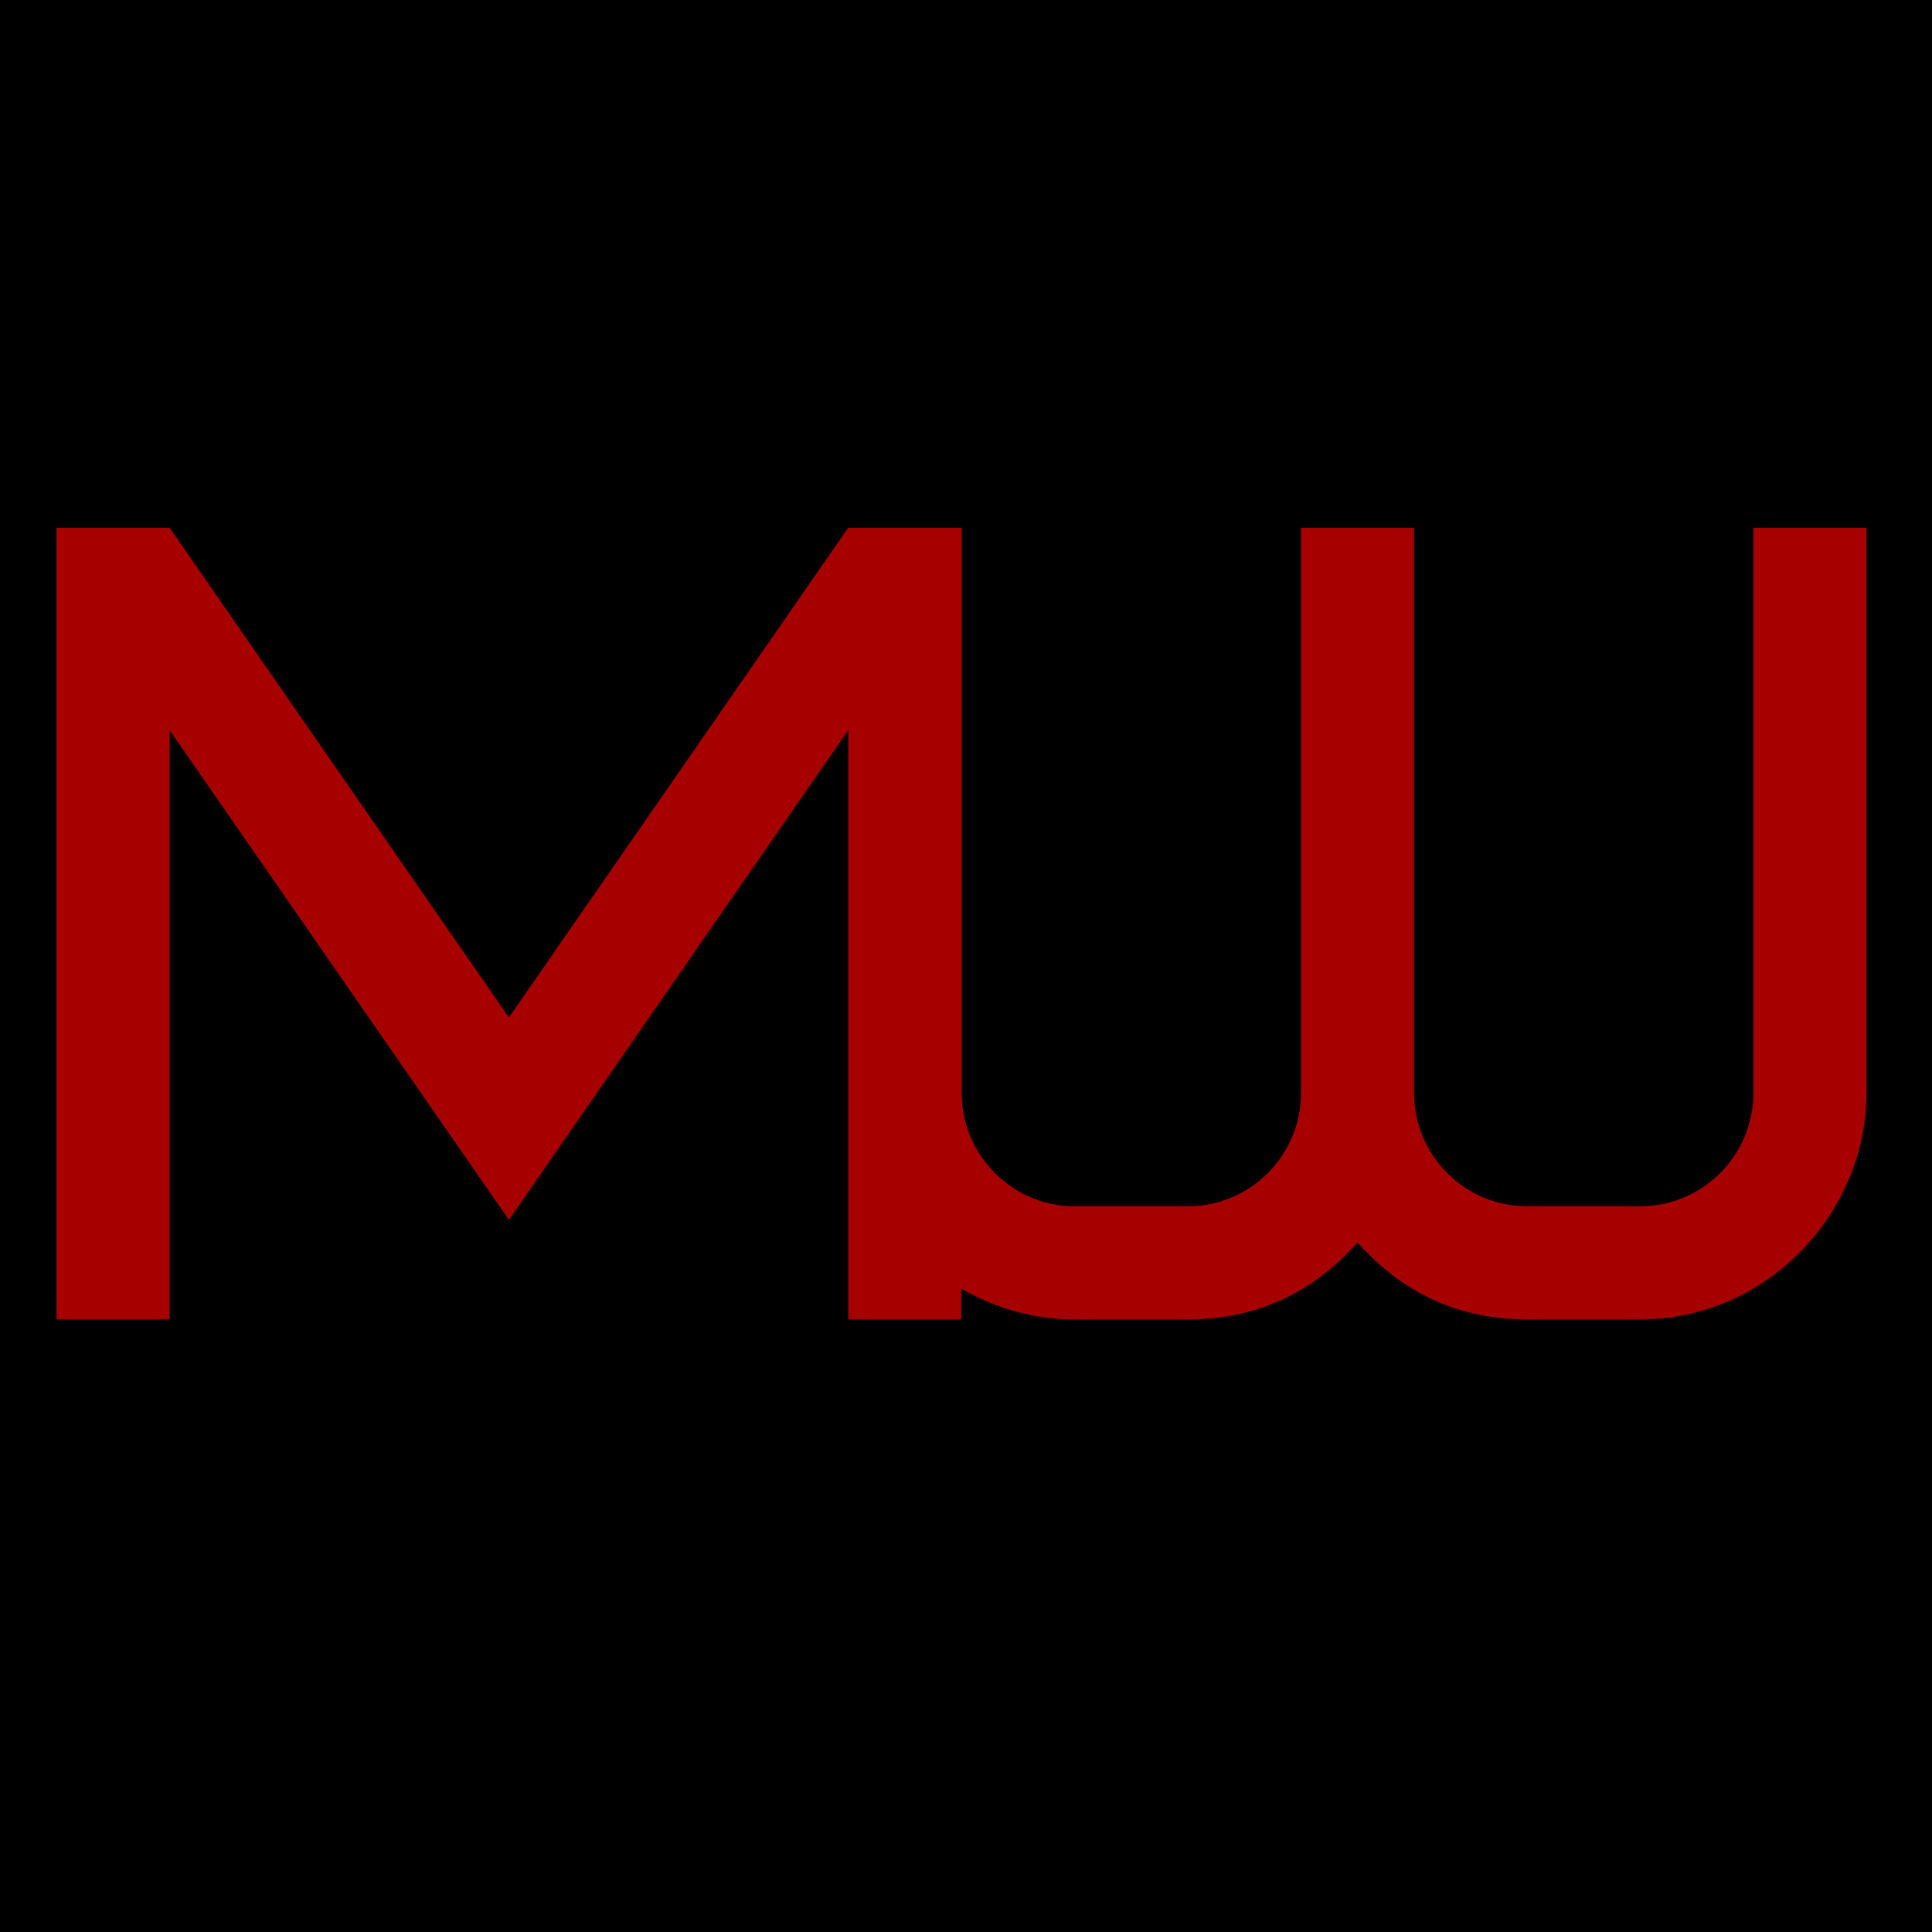 <?xml version="1.0" encoding="UTF-8"?> <svg xmlns="http://www.w3.org/2000/svg" width="41" height="41" viewBox="0 0 41 41" fill="none"><rect x="0" y="0" width="41" height="41" fill="#808080" stroke="none"/> <g clip-path="url(#clip0_69_11)"> <rect width="41" height="41" fill="white"></rect> <rect y="-1" width="55" height="43" fill="black"></rect> <path d="M10.8 25.888L3.6 15.496V28H1.2V11.2H3.6L10.8 21.592L18 11.2H20.4V28H18V15.496L10.8 25.888ZM32.409 25.6H34.809C36.129 25.6 37.209 24.52 37.209 23.2V11.2H39.609V23.2C39.609 25.744 37.497 28 34.809 28H32.409C30.969 28 29.769 27.448 28.809 26.368C27.849 27.448 26.649 28 25.209 28H22.809C20.241 28 18.009 25.912 18.009 23.2V11.2H20.409V23.2C20.409 24.52 21.489 25.6 22.809 25.6H25.209C26.529 25.6 27.609 24.52 27.609 23.2V11.2H30.009V23.2C30.009 24.52 31.089 25.6 32.409 25.6Z" fill="#A60000"></path> </g> <defs> <clipPath id="clip0_69_11"> <rect width="41" height="41" fill="white"></rect> </clipPath> </defs> </svg> 